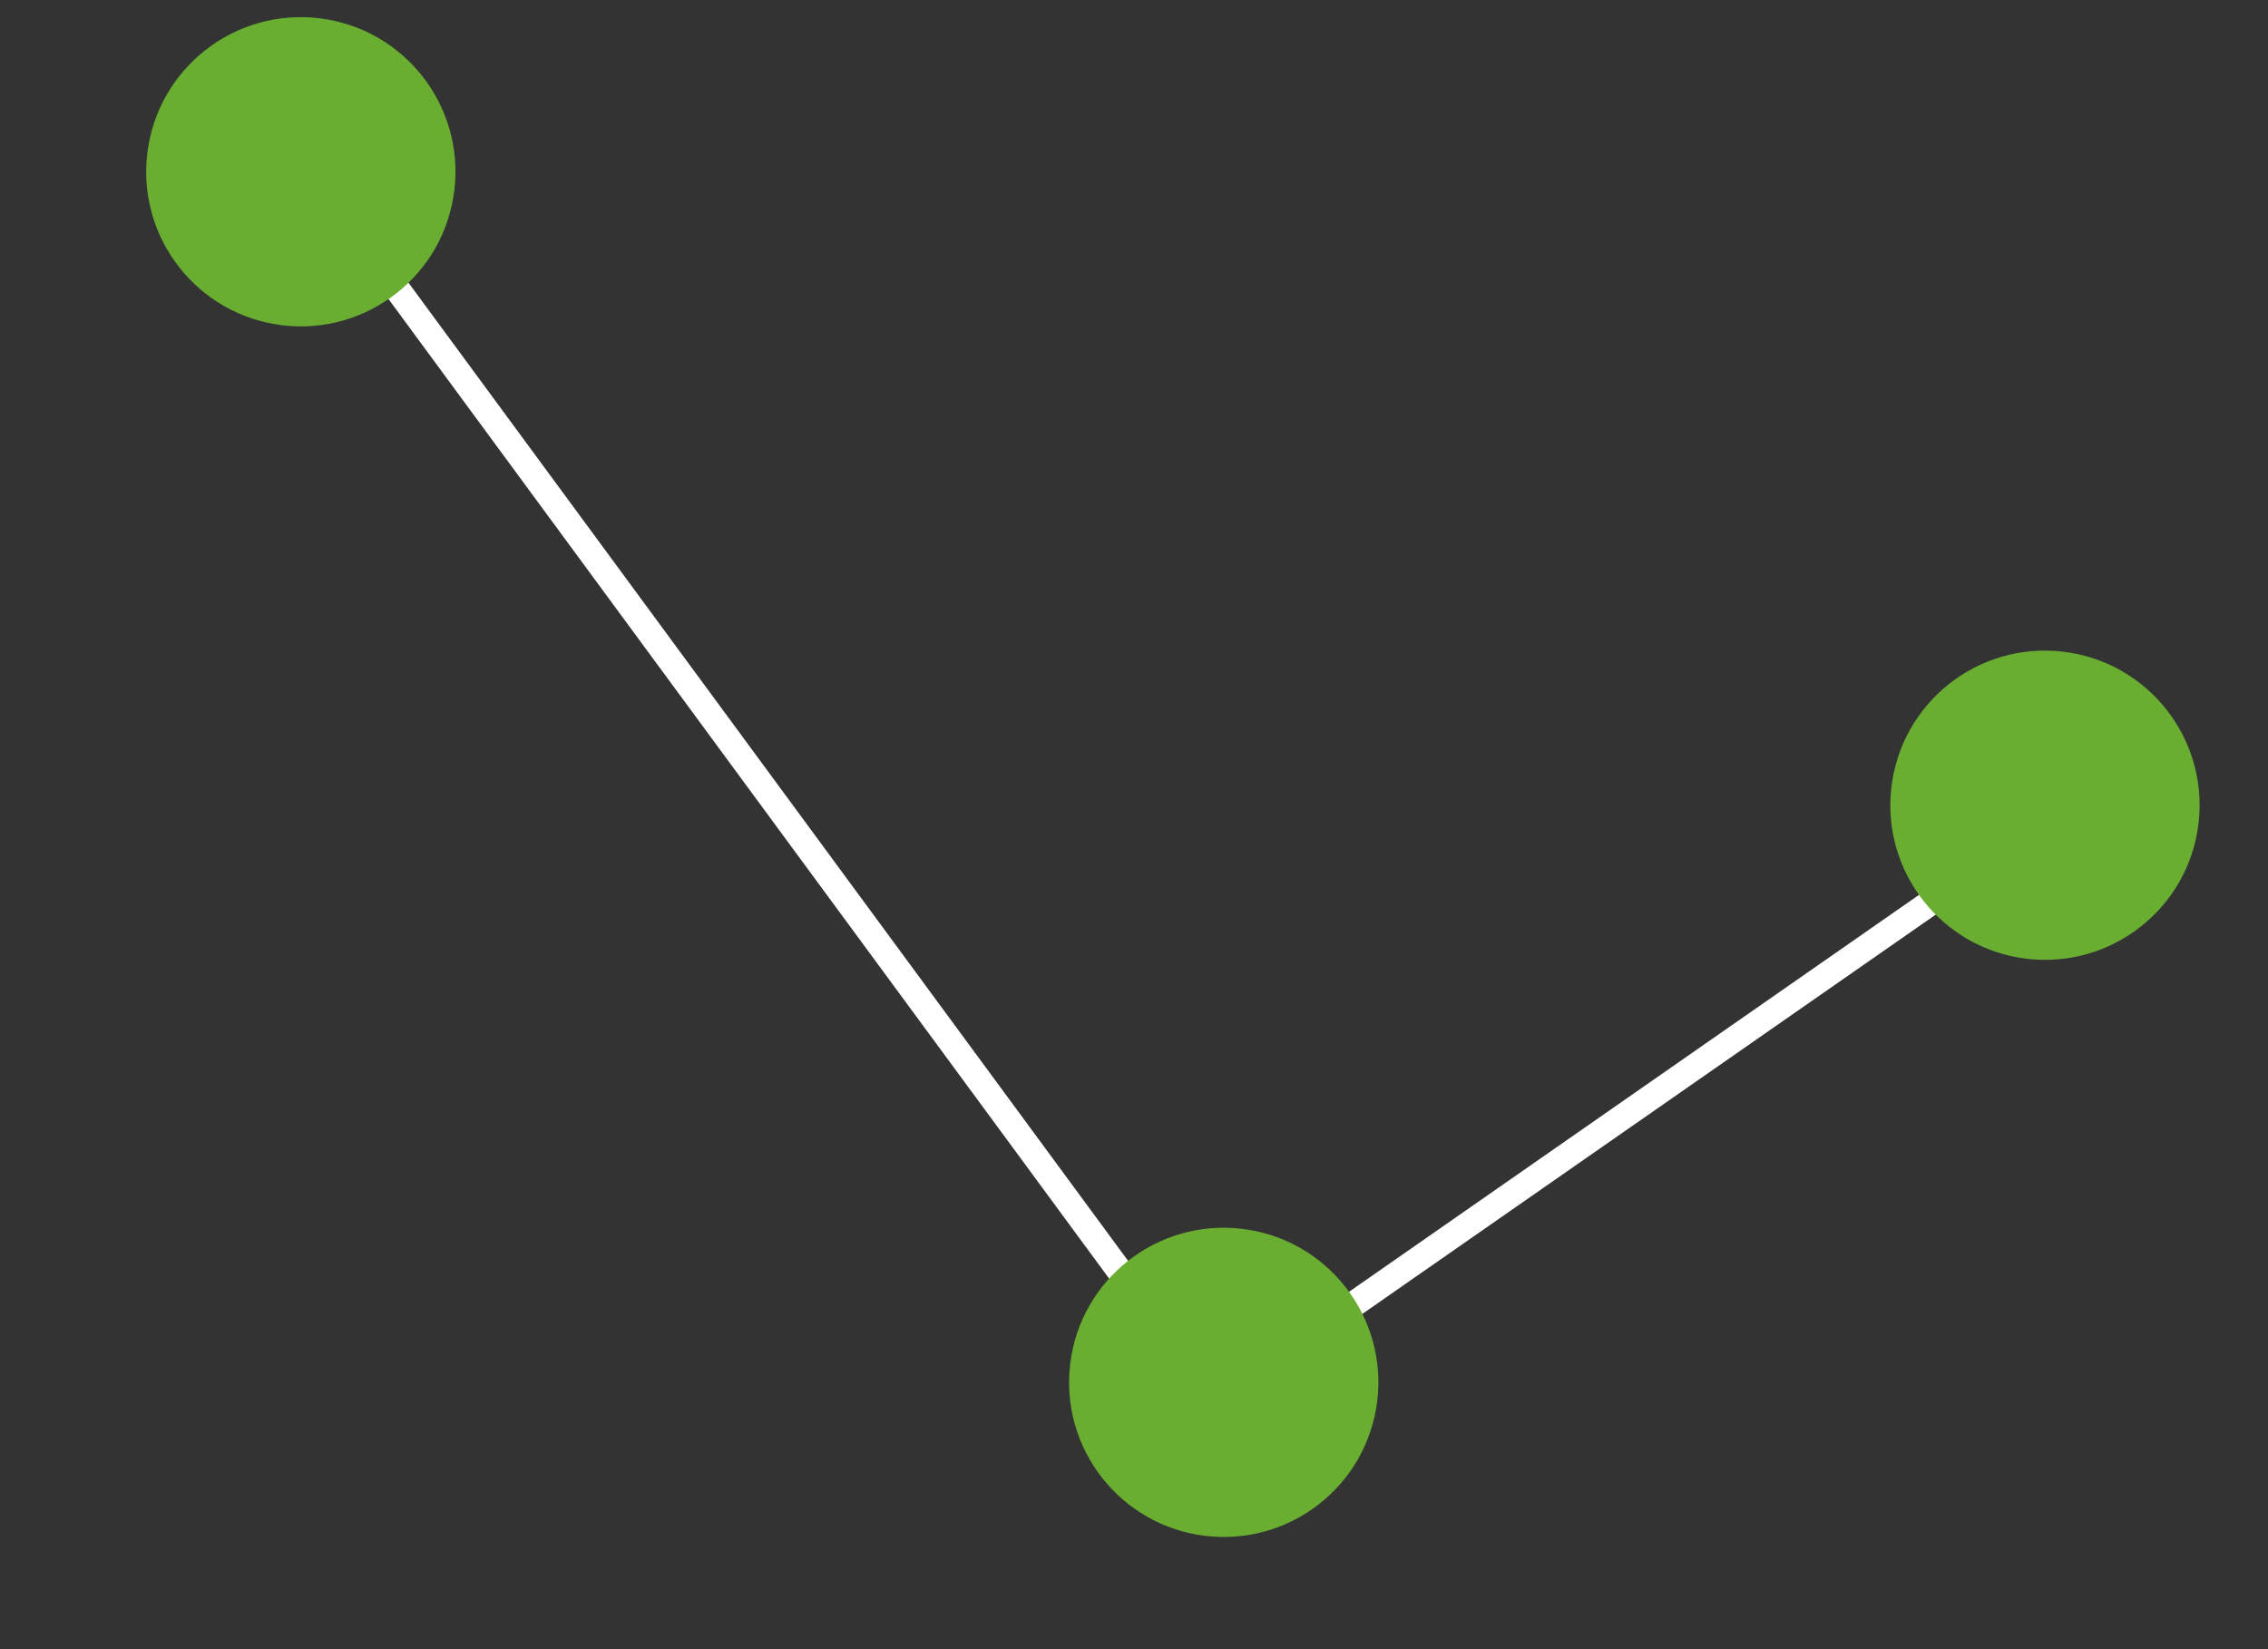 <?xml version="1.0" encoding="UTF-8"?> <svg xmlns="http://www.w3.org/2000/svg" width="176" height="128" viewBox="0 0 176 128" fill="none"><rect x="0" y="0" width="176" height="128" fill="#333333" stroke="none"/> <path d="M23.512 12.5L94.289 108.722L158.516 63.988" stroke="white" stroke-width="2"></path> <circle cx="23.344" cy="13.332" r="12" transform="rotate(6.776 23.344 13.332)" fill="#69AE31"></circle> <circle cx="94.963" cy="107.292" r="12" transform="rotate(6.776 94.963 107.292)" fill="#69AE31"></circle> <circle cx="158.693" cy="62.498" r="12" transform="rotate(6.776 158.693 62.498)" fill="#69AE31"></circle> </svg> 